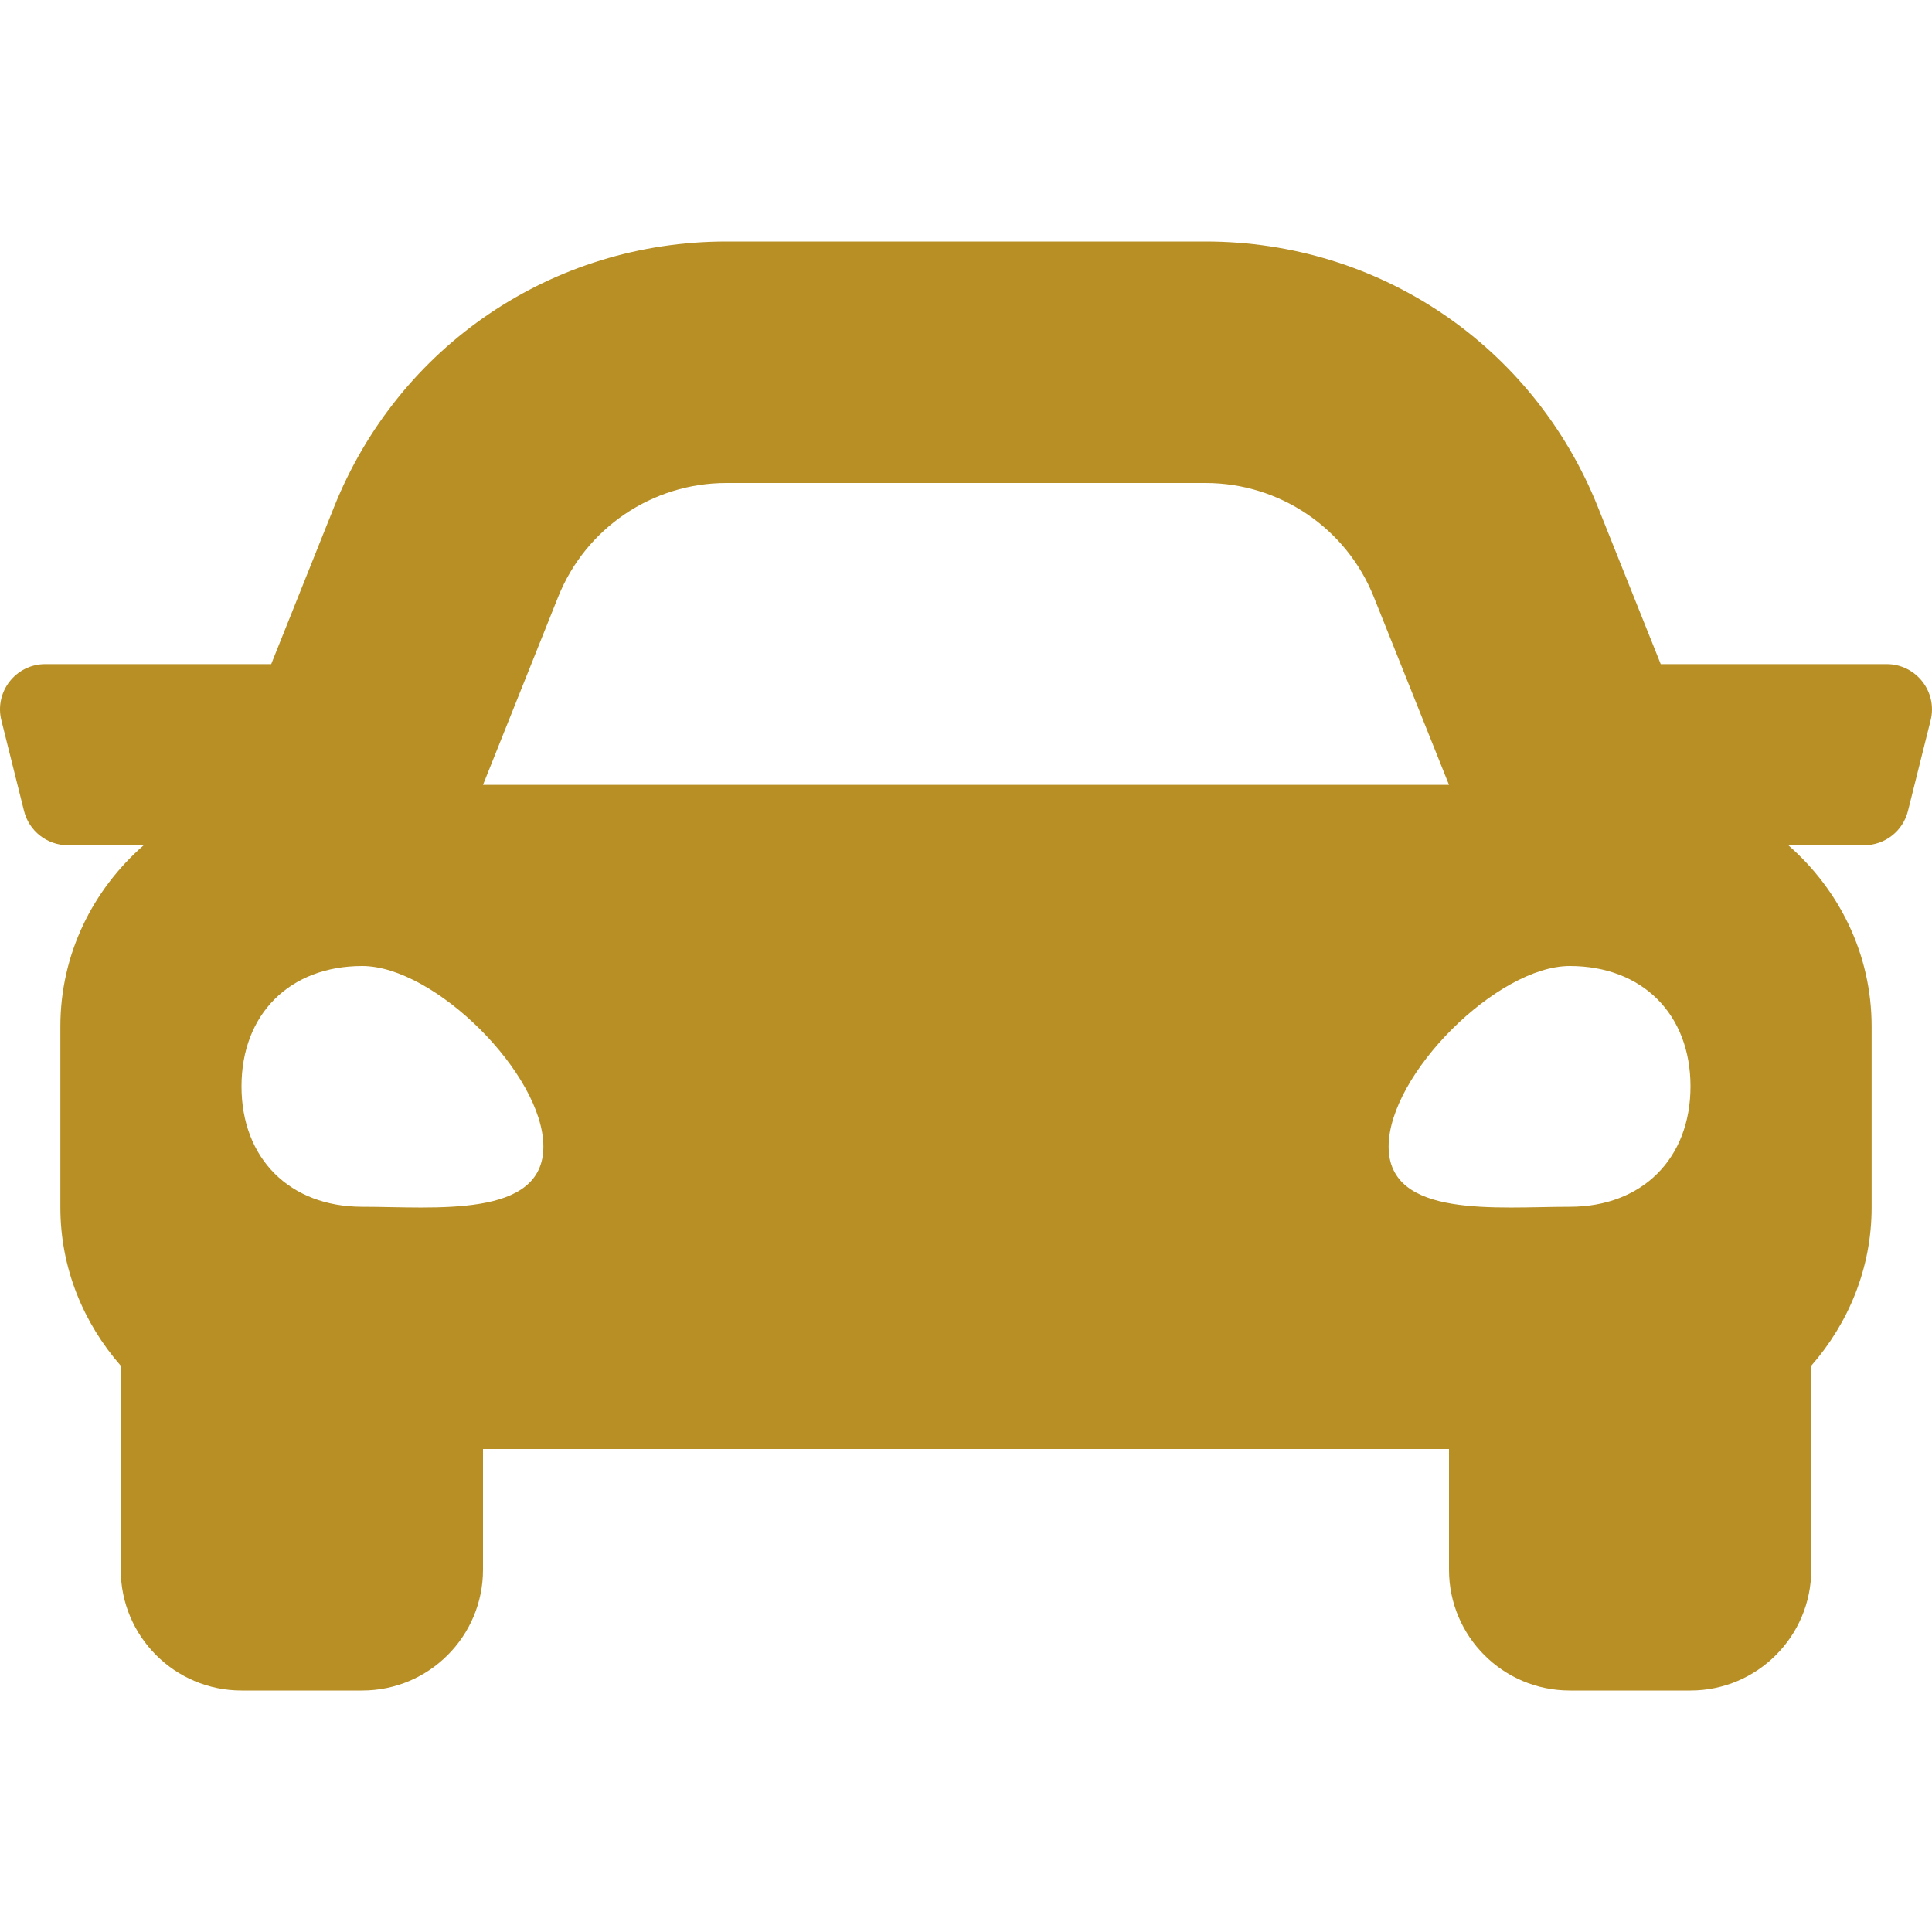 <svg xmlns="http://www.w3.org/2000/svg" width="32" height="32" viewBox="0 0 32 32" fill="none">
<path d="M31.249 11H27.507L26.467 8.4C25.398 5.727 22.848 4 19.968 4H12.031C9.152 4 6.601 5.727 5.532 8.4L4.492 11H0.75C0.262 11 -0.096 11.459 0.023 11.932L0.398 13.432C0.481 13.766 0.781 14 1.125 14H2.38C1.54 14.733 1 15.799 1 17V20C1 21.008 1.385 21.917 2 22.621V26C2 27.104 2.895 28 4 28H6C7.104 28 8 27.104 8 26V24H24V26C24 27.104 24.895 28 26 28H28C29.104 28 30 27.104 30 26V22.621C30.615 21.918 31 21.008 31 20V17C31 15.799 30.459 14.733 29.62 14H30.875C31.219 14 31.519 13.766 31.602 13.432L31.977 11.932C32.095 11.459 31.737 11 31.249 11ZM9.245 9.886C9.701 8.747 10.804 8 12.031 8H19.968C21.195 8 22.299 8.747 22.754 9.886L24 13H8L9.245 9.886ZM6 19.988C4.8 19.988 4 19.19 4 17.994C4 16.797 4.8 16 6 16C7.2 16 9 17.794 9 18.991C9 20.187 7.2 19.988 6 19.988ZM26 19.988C24.8 19.988 23 20.187 23 18.991C23 17.794 24.8 16 26 16C27.2 16 28 16.797 28 17.994C28 19.19 27.2 19.988 26 19.988Z" fill="#B78F25"/>
</svg>	
